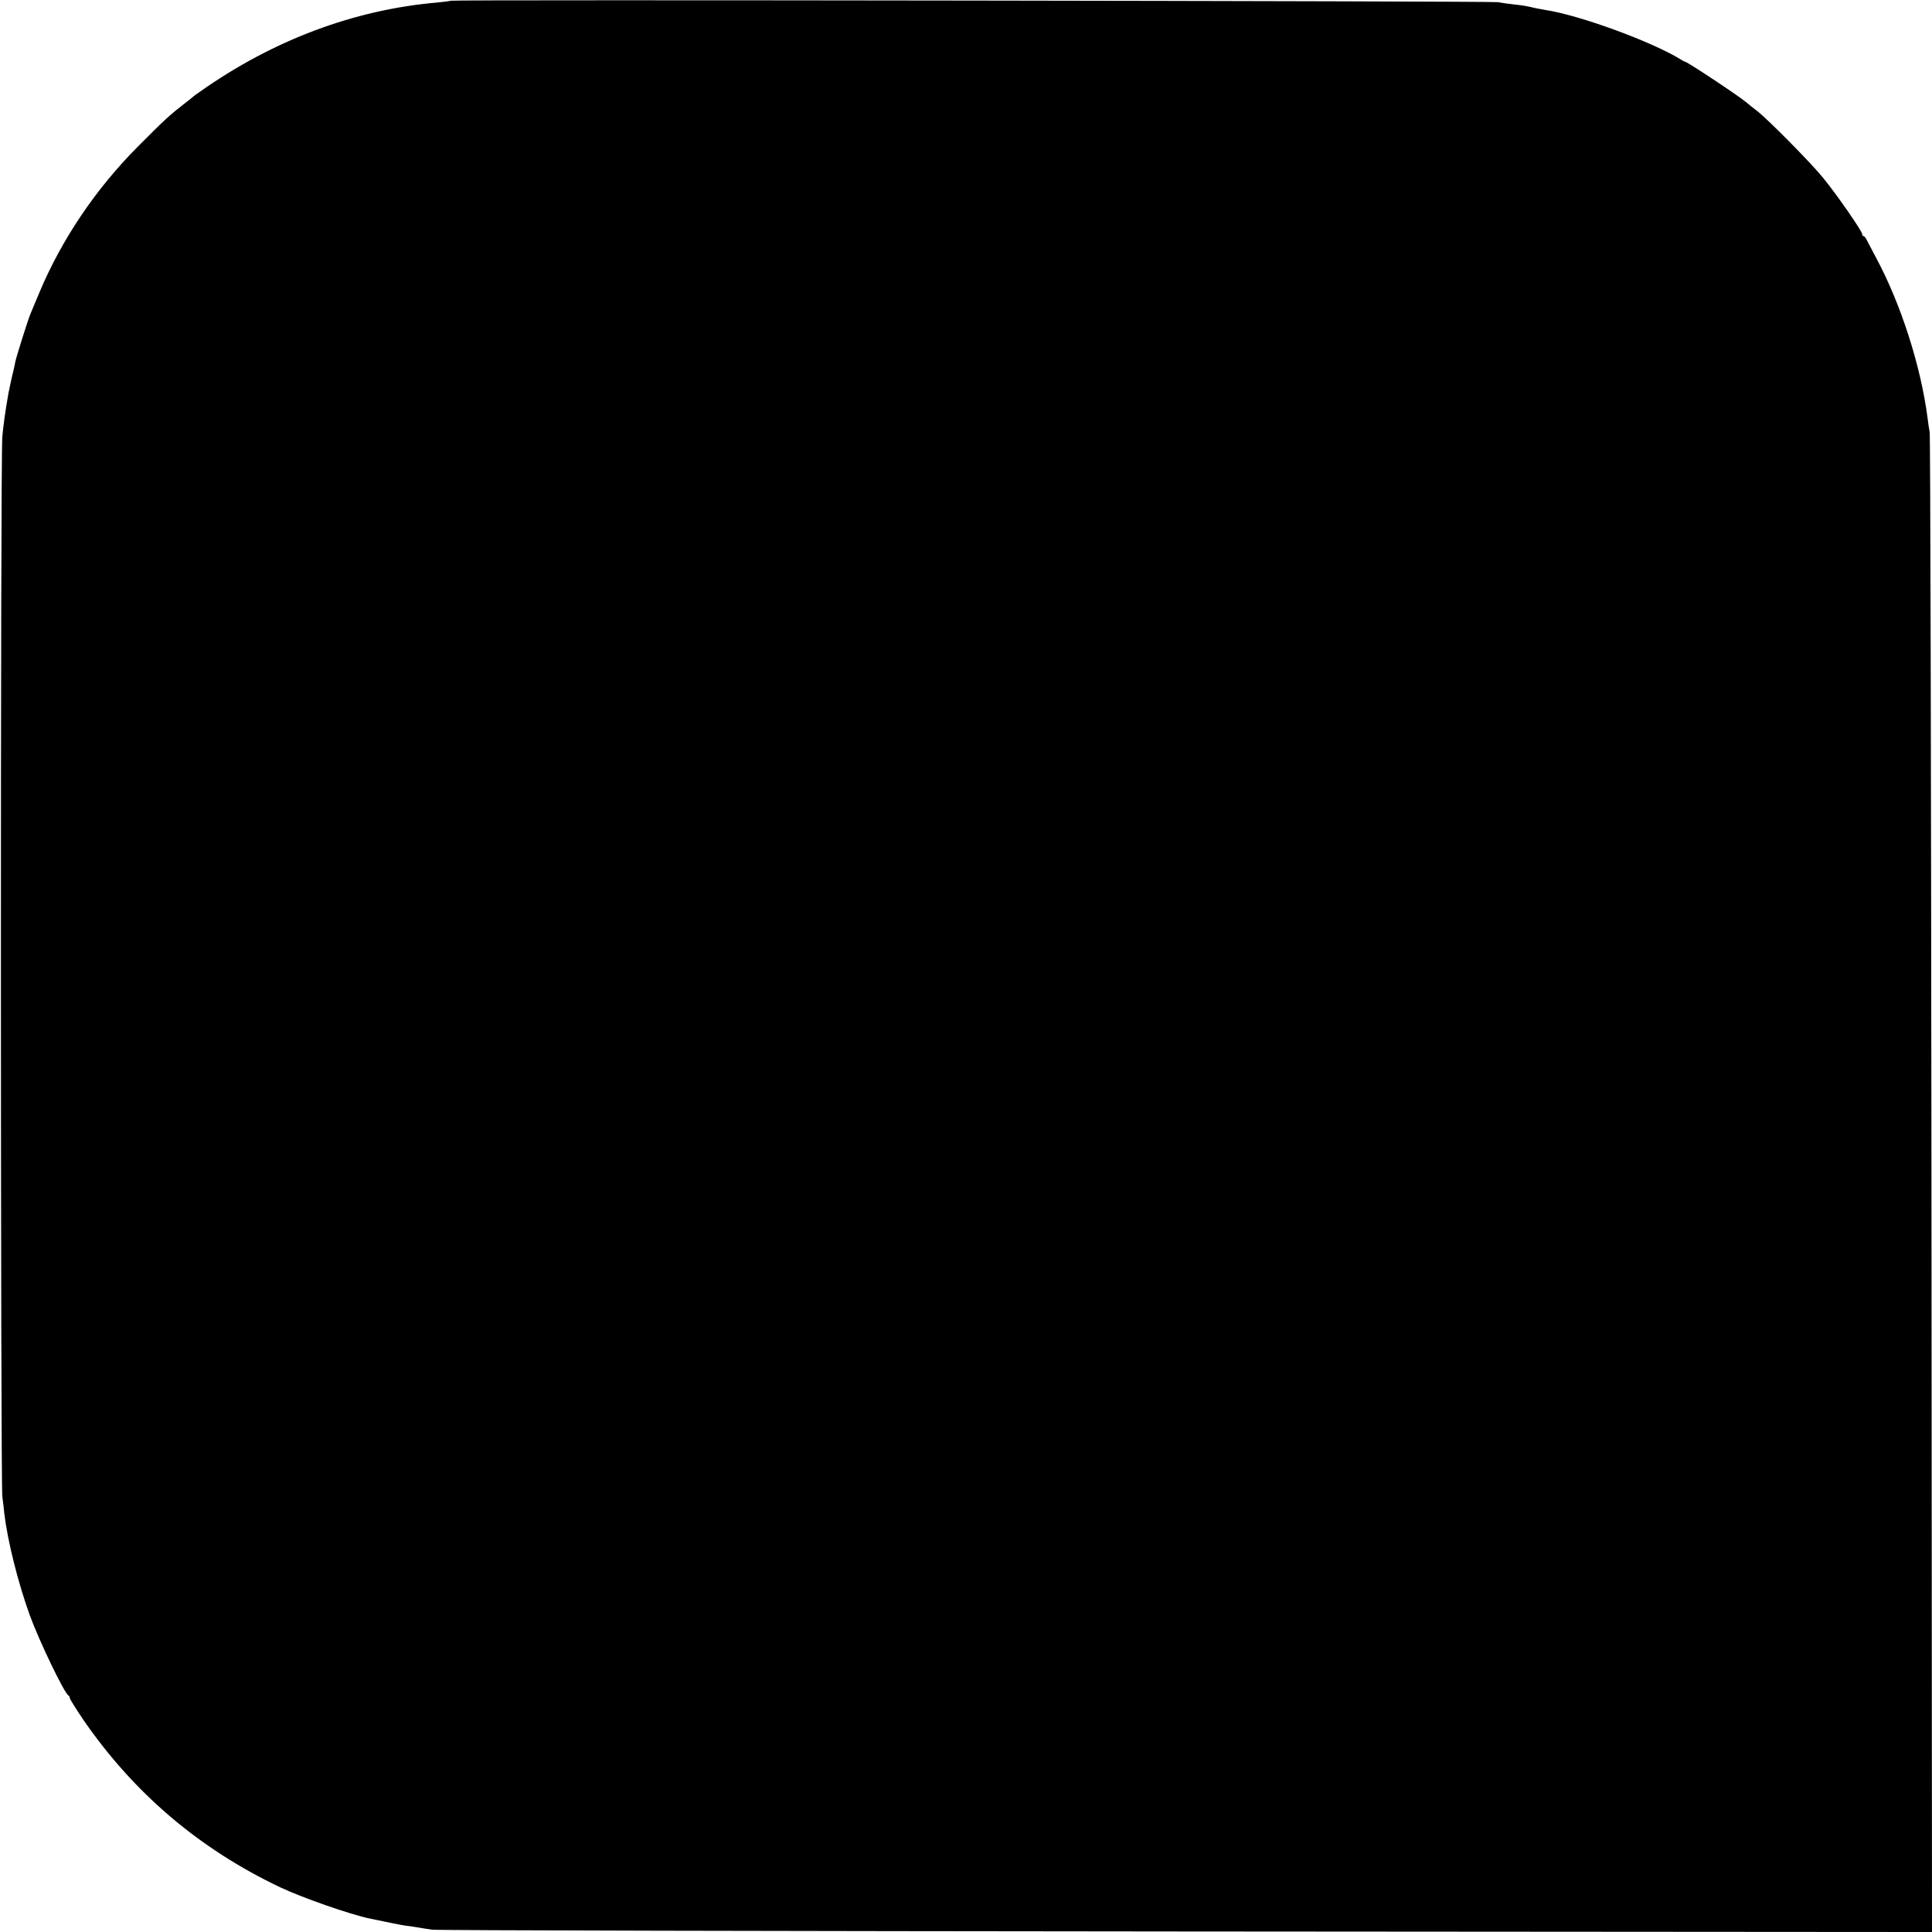<?xml version="1.0" standalone="no"?>
<!DOCTYPE svg PUBLIC "-//W3C//DTD SVG 20010904//EN"
 "http://www.w3.org/TR/2001/REC-SVG-20010904/DTD/svg10.dtd">
<svg version="1.0" xmlns="http://www.w3.org/2000/svg"
 width="1080pt" height="1080pt" viewBox="0 0 1080 1080"
 preserveAspectRatio="xMidYMid meet">
<g transform="translate(0,1080) scale(0.1,-0.1)"
fill="#000000" stroke="none">
<path d="M2519 10796 c-2 -2 -35 -6 -74 -10 -465 -40 -918 -210 -1325 -497
-19 -13 -37 -26 -40 -29 -3 -3 -25 -21 -50 -40 -80 -62 -113 -92 -255 -235
-239 -239 -431 -524 -556 -823 -22 -53 -44 -106 -49 -117 -12 -28 -78 -236
-84 -266 -2 -13 -11 -53 -20 -89 -8 -36 -17 -78 -20 -95 -17 -98 -27 -171 -33
-236 -11 -101 -10 -5837 0 -5924 5 -38 10 -81 11 -95 18 -152 76 -385 142
-568 52 -143 195 -441 217 -450 4 -2 7 -8 7 -14 0 -5 34 -60 76 -122 282 -409
646 -720 1100 -936 123 -58 388 -151 502 -175 124 -26 164 -34 202 -40 25 -3
59 -8 75 -11 17 -3 48 -8 70 -11 22 -4 1918 -8 4213 -10 l4172 -3 -3 4177 c-2
2298 -6 4191 -10 4208 -3 16 -9 52 -12 80 -37 287 -149 637 -288 895 -22 41
-45 85 -51 97 -6 13 -14 23 -18 23 -5 0 -8 5 -8 11 0 16 -141 220 -218 314
-66 82 -311 330 -370 375 -18 14 -45 35 -60 48 -41 35 -329 226 -342 227 -3 0
-10 4 -17 8 -159 101 -573 253 -768 282 -22 4 -56 10 -75 15 -19 5 -62 12 -95
15 -33 4 -73 9 -90 13 -32 6 -5849 15 -5856 8z"/>
</g>
</svg>

